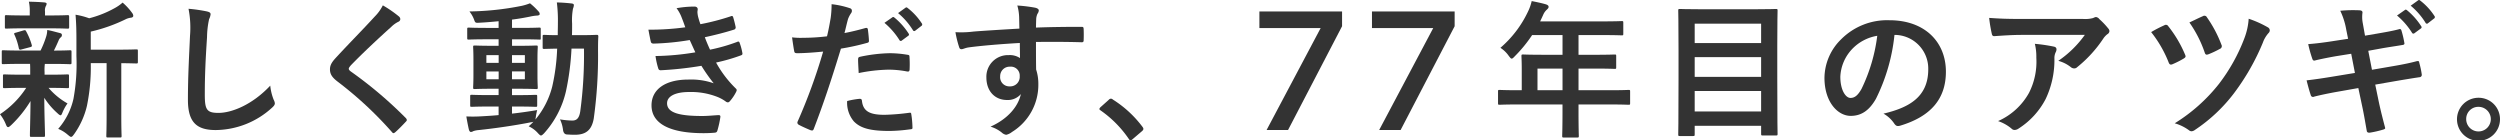 <svg xmlns="http://www.w3.org/2000/svg" width="409.33" height="23.003" viewBox="0 0 409.33 23.003">
  <g id="message" transform="translate(-0.001 0.001)">
    <g id="Group_109" data-name="Group 109" transform="translate(0.001 -0.001)">
      <g id="Group_107" data-name="Group 107" transform="translate(206.203)">
        <path id="Path_357" data-name="Path 357" d="M266.322,21.818h3.514l8.842-16.986V2.418H265.142V5.132h10.031l-8.85,16.686Z" transform="translate(-265.142 -0.537)" fill="#333"/>
        <path id="Path_358" data-name="Path 358" d="M290.024,21.818h3.514L302.38,4.832V2.418H288.844V5.132h10.031l-8.85,16.686Z" transform="translate(-270.411 -0.537)" fill="#333"/>
        <path id="Path_359" data-name="Path 359" d="M318.684,17.154c-2.136,0-2.889.049-3.035.049-.243,0-.267-.025-.267-.268V15.019c0-.219.024-.244.267-.244.145,0,.9.049,3.035.049h.582v-3.4c0-1.384-.048-2.039-.048-2.185,0-.243.024-.267.291-.267.145,0,.971.047,3.326.047h3.108V5.792h-4.977a22.252,22.252,0,0,1-2.841,3.471c-.243.268-.388.388-.509.388s-.243-.145-.485-.461a4.846,4.846,0,0,0-1.359-1.31A17.856,17.856,0,0,0,320.263,2a7.8,7.8,0,0,0,.631-1.772c.873.17,1.675.341,2.331.534.291.1.437.219.437.412s-.121.292-.291.461a2.366,2.366,0,0,0-.607.875l-.486,1.044H332.3c2.355,0,3.18-.049,3.325-.049.243,0,.267.025.267.268v1.8c0,.243-.025.267-.267.267-.145,0-.971-.047-3.325-.047h-3.739V9.021h2.6c2.379,0,3.181-.047,3.326-.047.218,0,.243.024.243.267v1.821c0,.243-.025.267-.243.267-.145,0-.947-.049-3.326-.049h-2.6v3.545h5.147c2.136,0,2.889-.049,3.035-.049.243,0,.267.025.267.244v1.917c0,.243-.025.268-.267.268-.145,0-.9-.049-3.035-.049h-5.147v1.189c0,2.549.048,3.836.048,3.957,0,.243-.024.268-.267.268h-2.161c-.267,0-.292-.025-.292-.268,0-.145.049-1.408.049-3.957V17.155h-7.259Zm7.259-2.331V11.279h-4.1v3.545Z" transform="translate(-276.31 -0.051)" fill="#333"/>
        <path id="Path_360" data-name="Path 360" d="M353.589,22.694c-.243,0-.267-.025-.267-.268,0-.17.048-1.723.048-8.983V8.685c0-4.782-.048-6.361-.048-6.53,0-.243.024-.267.267-.267.17,0,1.02.047,3.374.047h8.983c2.355,0,3.2-.047,3.375-.047.243,0,.267.024.267.267,0,.145-.049,1.723-.049,5.73V13.4c0,7.258.049,8.788.049,8.934,0,.243-.025.267-.267.267h-2.161c-.243,0-.267-.024-.267-.267V21.019H356.016v1.408c0,.243-.024.268-.291.268h-2.136Zm2.427-15.222h10.876V4.291H356.016Zm10.876,5.535V9.777H356.016v3.23Zm0,5.657v-3.35H356.016v3.35Z" transform="translate(-284.744 -0.419)" fill="#333"/>
        <path id="Path_361" data-name="Path 361" d="M395.57,6.663a30.4,30.4,0,0,1-3.035,10.464c-1.044,1.821-2.306,2.792-4.127,2.792-2.136,0-4.3-2.282-4.3-6.239a8.941,8.941,0,0,1,2.743-6.312,10.622,10.622,0,0,1,7.89-3.108c5.827,0,9.25,3.593,9.25,8.424,0,4.515-2.549,7.356-7.477,8.837-.509.145-.729.047-1.044-.437a5.163,5.163,0,0,0-1.7-1.53c4.1-.971,7.332-2.67,7.332-7.258a5.515,5.515,0,0,0-5.439-5.633h-.1ZM388.6,9.019a7,7,0,0,0-1.894,4.491c0,2.233.9,3.471,1.651,3.471.631,0,1.165-.316,1.821-1.481a27.749,27.749,0,0,0,2.574-8.692,7.31,7.31,0,0,0-4.152,2.21Z" transform="translate(-291.588 -0.947)" fill="#333"/>
        <path id="Path_362" data-name="Path 362" d="M423.956,6.511c-1.384,0-2.865.1-4.3.2-.292.024-.388-.145-.437-.365a22.684,22.684,0,0,1-.437-2.622c1.652.122,2.987.171,4.929.171h10.415a5.13,5.13,0,0,0,1.674-.145,1.78,1.78,0,0,1,.461-.17.822.822,0,0,1,.558.339,12.415,12.415,0,0,1,1.457,1.53.7.7,0,0,1,.2.436.633.633,0,0,1-.341.51,2.988,2.988,0,0,0-.655.7,20.643,20.643,0,0,1-4.273,4.685.7.7,0,0,1-.51.219.944.944,0,0,1-.582-.243,5.606,5.606,0,0,0-2.015-1,17.281,17.281,0,0,0,4.346-4.249H423.958Zm1.359,9.469a11.223,11.223,0,0,0,1.191-5.729,8.8,8.8,0,0,0-.243-2.283,27.2,27.2,0,0,1,3.131.461c.316.073.412.243.412.461a.983.983,0,0,1-.121.437,2.188,2.188,0,0,0-.219,1A14.825,14.825,0,0,1,428.034,17a12.636,12.636,0,0,1-4.419,4.832,1.219,1.219,0,0,1-.679.243.689.689,0,0,1-.486-.219,6.8,6.8,0,0,0-2.209-1.238,10.751,10.751,0,0,0,5.074-4.637Z" transform="translate(-299.296 -0.794)" fill="#333"/>
        <path id="Path_363" data-name="Path 363" d="M455.044,4.874a.454.454,0,0,1,.656.17,19.522,19.522,0,0,1,2.719,4.588.955.955,0,0,1,.1.316c0,.145-.1.244-.292.365a14.755,14.755,0,0,1-1.87.946c-.365.145-.51-.024-.631-.363a19.321,19.321,0,0,0-2.841-4.905,19.185,19.185,0,0,1,2.161-1.116Zm16.995.365a.56.56,0,0,1,.267.485.6.6,0,0,1-.194.412,4.811,4.811,0,0,0-.946,1.6,37.483,37.483,0,0,1-4.711,8.254,26.182,26.182,0,0,1-6.41,6.022,1.022,1.022,0,0,1-.558.219.708.708,0,0,1-.412-.171,7.442,7.442,0,0,0-2.331-1.14,27.865,27.865,0,0,0,7.211-6.41,29.141,29.141,0,0,0,4.2-7.526,10.916,10.916,0,0,0,.7-3.181,17.4,17.4,0,0,1,3.181,1.433Zm-10.658-1.87a.45.45,0,0,1,.631.194,20.149,20.149,0,0,1,2.378,4.491.473.473,0,0,1-.243.68,16.357,16.357,0,0,1-1.844.873c-.388.145-.534.1-.656-.292a19.513,19.513,0,0,0-2.5-4.9c.728-.339,1.5-.728,2.234-1.044Z" transform="translate(-306.875 -0.735)" fill="#333"/>
        <path id="Path_364" data-name="Path 364" d="M492.091,4.794a11.711,11.711,0,0,0-.971-3.035,22.885,22.885,0,0,1,3.157-.073c.316.024.485.121.485.363A5.284,5.284,0,0,0,494.81,3.8l.363,2.039,1.991-.339c1.384-.244,2.453-.414,3.714-.753.121,0,.219.1.267.267a16.587,16.587,0,0,1,.486,2.088c0,.17-.122.243-.365.268-1.118.194-2.21.339-3.423.558l-2.137.388.607,3.108,3.52-.607c1.725-.292,2.914-.558,3.812-.8.317-.073.388.024.414.267a13.6,13.6,0,0,1,.412,1.942.385.385,0,0,1-.365.414c-.728.1-2.185.339-3.908.631l-3.35.582.558,2.7c.341,1.627.753,3.181,1.069,4.393.024.122-.1.2-.316.268a16.587,16.587,0,0,1-2.21.509c-.316.025-.461-.1-.485-.29-.17-.9-.436-2.6-.777-4.152l-.607-2.865-3.3.583c-1.65.292-3.01.582-3.934.824a.38.38,0,0,1-.558-.267c-.243-.7-.485-1.627-.68-2.4,1.481-.17,2.768-.365,4.515-.655l3.4-.559L492.914,8.8l-2.282.365c-1.335.219-2.961.558-3.618.728-.243.073-.363,0-.461-.243a20.867,20.867,0,0,1-.679-2.427c1.311-.1,2.647-.268,4.321-.534l2.21-.339-.316-1.554ZM501.7,1.638c.122-.1.219-.073.365.049a11.152,11.152,0,0,1,2.307,2.6.245.245,0,0,1-.073.388l-1.02.753a.255.255,0,0,1-.414-.073,12.028,12.028,0,0,0-2.451-2.816l1.286-.9ZM503.865.06c.145-.1.219-.073.365.047a10.146,10.146,0,0,1,2.307,2.5.281.281,0,0,1-.073.437l-.971.753a.248.248,0,0,1-.412-.073A11.529,11.529,0,0,0,502.653.932l1.213-.873Z" transform="translate(-314.149 0.001)" fill="#333"/>
        <path id="Path_365" data-name="Path 365" d="M524.316,24.083a3.521,3.521,0,1,1-3.52-3.5A3.5,3.5,0,0,1,524.316,24.083Zm-5.535,0a2.015,2.015,0,1,0,2.015-2.015A1.979,1.979,0,0,0,518.781,24.083Z" transform="translate(-321.189 -4.576)" fill="#333"/>
      </g>
      <g id="Group_108" data-name="Group 108" transform="translate(0 0.274)">
        <path id="Path_366" data-name="Path 366" d="M3.515,10.535c-2.133,0-2.836.048-2.982.048-.218,0-.243-.024-.243-.267V8.571c0-.243.024-.267.243-.267.145,0,.848.048,2.982.048H6.643a15.217,15.217,0,0,0,.922-2.3,3.774,3.774,0,0,0,.17-1.067c.8.146,1.406.34,2.109.509.243.073.291.17.291.34A.429.429,0,0,1,9.94,6.2a1.3,1.3,0,0,0-.364.558c-.267.606-.46,1.042-.751,1.6,1.673,0,2.376-.048,2.619-.048s.267.024.267.267v1.745c0,.243-.024.267-.267.267-.145,0-.873-.048-2.982-.048H7.346A6.992,6.992,0,0,0,7.3,11.869v.437h.824c2.061,0,2.764-.048,2.909-.048.243,0,.267.024.267.267v1.722c0,.243-.024.267-.267.267-.145,0-.848-.048-2.909-.048h-.17a11.378,11.378,0,0,0,3.1,2.545,6.982,6.982,0,0,0-.848,1.552c-.1.243-.17.387-.291.387-.1,0-.267-.1-.509-.339A11.986,11.986,0,0,1,7.25,16.089c.024,3.37.121,5.285.121,6.134,0,.243-.024.267-.291.267H5.165c-.243,0-.267-.024-.267-.267,0-.8.073-2.57.1-5.6A19.191,19.191,0,0,1,1.844,20.55c-.243.219-.388.34-.509.34-.17,0-.267-.17-.388-.485A6.838,6.838,0,0,0,0,18.78a14.871,14.871,0,0,0,4.291-4.316H3.687c-2.085,0-2.788.048-2.934.048-.243,0-.267-.024-.267-.267V12.524c0-.243.024-.267.267-.267.145,0,.848.048,2.934.048H4.947v-.437c0-.558,0-.97-.024-1.333H3.517Zm.412-5.819c-2.012,0-2.715.048-2.86.048C.825,4.764.8,4.74.8,4.5V2.825c0-.243.024-.267.267-.267.145,0,.848.048,2.86.048h.946V1.952a6.9,6.9,0,0,0-.145-1.6C5.6.375,6.377.4,7.249.472c.243.024.388.1.388.218a.932.932,0,0,1-.145.412,1.654,1.654,0,0,0-.121.873v.631h.824c2.012,0,2.691-.048,2.836-.048.267,0,.291.024.291.267V4.5c0,.243-.024.267-.291.267-.145,0-.824-.048-2.836-.048H3.928ZM3.564,8.159c-.315.1-.412.073-.485-.194A10.013,10.013,0,0,0,2.4,5.832c-.145-.267-.121-.34.219-.412l1.237-.364c.291-.073.34-.024.436.17a10.565,10.565,0,0,1,.9,2.182c.073.243.024.315-.243.387L3.564,8.16Zm11.3,2.255a31.527,31.527,0,0,1-.631,7.006,13.185,13.185,0,0,1-2.085,4.607c-.218.291-.339.46-.509.46-.121,0-.267-.121-.534-.34a5.575,5.575,0,0,0-1.576-.97,11.187,11.187,0,0,0,2.5-4.921,31.41,31.41,0,0,0,.485-6.982V6.632c0-1.43-.024-2.715-.145-4.145a11.984,11.984,0,0,1,2.23.582A17.4,17.4,0,0,0,18.79,1.4,6.675,6.675,0,0,0,20.075.5,9.752,9.752,0,0,1,21.651,2.22a.775.775,0,0,1,.17.461c0,.145-.145.267-.364.291a2.7,2.7,0,0,0-.946.291,26.49,26.49,0,0,1-5.649,1.989V8.209h4.146c2.352,0,3.152-.048,3.3-.048.243,0,.267.024.267.267V10.2c0,.243-.024.267-.267.267-.121,0-.776-.024-2.448-.048V18.95c0,2.279.048,3.224.048,3.346,0,.267-.024.291-.243.291H17.675c-.243,0-.267-.024-.267-.291,0-.121.048-1.067.048-3.346V10.416H14.863Z" transform="translate(-0.001 -0.351)" fill="#333"/>
        <path id="Path_367" data-name="Path 367" d="M42.694,2.286c.412.1.582.219.582.461a2.34,2.34,0,0,1-.243.8,14.524,14.524,0,0,0-.34,2.958c-.243,3.734-.364,6.206-.364,9.382,0,2.449.291,3.007,2.23,3.007,2.157,0,5.527-1.31,8.486-4.461a8.429,8.429,0,0,0,.558,2.3,1.6,1.6,0,0,1,.194.582c0,.218-.1.411-.485.751a13.848,13.848,0,0,1-9.188,3.637c-3.1,0-4.558-1.237-4.558-4.945,0-4.073.218-7.565.34-10.474a16.113,16.113,0,0,0-.243-4.436,25,25,0,0,1,3.031.436Z" transform="translate(-8.796 -0.684)" fill="#333"/>
        <path id="Path_368" data-name="Path 368" d="M80.792,2.975a.593.593,0,0,1,.194.387.487.487,0,0,1-.34.461,4.607,4.607,0,0,0-1.163.848c-2.085,1.867-4.752,4.364-6.619,6.3-.218.267-.315.411-.315.534,0,.146.1.267.315.437a67.272,67.272,0,0,1,9.019,7.636.578.578,0,0,1,.17.315c0,.1-.048.17-.17.291-.558.606-1.261,1.31-1.673,1.673-.145.121-.243.194-.34.194s-.17-.073-.291-.218a61.155,61.155,0,0,0-8.825-8.195c-.922-.7-1.285-1.237-1.285-2.036s.436-1.334,1.188-2.133c2.06-2.23,4.073-4.243,6.158-6.522a7.016,7.016,0,0,0,1.31-1.819,19.263,19.263,0,0,1,2.667,1.843Z" transform="translate(-15.443 -0.525)" fill="#333"/>
        <path id="Path_369" data-name="Path 369" d="M105.657,18.716c1.31-.145,2.691-.34,4.122-.582a10.1,10.1,0,0,0-.219,1.116l-.073.436a13.675,13.675,0,0,0,2.764-5.43,33.337,33.337,0,0,0,.8-6.182c-1.43.024-1.964.048-2.085.048-.267,0-.291-.023-.291-.267V6.087c0-.243.024-.267.291-.267.121,0,.679.048,2.182.048,0-.631.024-1.261.024-1.94A24,24,0,0,0,113,.51c.873.024,1.576.073,2.424.17.243.024.364.121.364.268a1.876,1.876,0,0,1-.145.582A10.432,10.432,0,0,0,115.5,4c0,.655,0,1.261-.024,1.867h1.382c1.867,0,2.5-.048,2.643-.048.243,0,.291.048.291.291-.048.824-.048,1.527-.048,2.3a74.223,74.223,0,0,1-.7,11.1c-.315,1.818-1.212,2.667-3.079,2.667-.509,0-.922-.024-1.334-.048q-.558-.048-.631-.848a5.562,5.562,0,0,0-.485-1.625,13,13,0,0,0,2.012.194c.727,0,1.139-.388,1.309-1.527a68.858,68.858,0,0,0,.606-10.256H115.4a42.779,42.779,0,0,1-.9,6.957,15.432,15.432,0,0,1-3.588,6.91c-.243.243-.388.364-.509.364s-.243-.121-.461-.34a4.484,4.484,0,0,0-1.552-1.163c.267-.243.533-.485.776-.752a1.9,1.9,0,0,1-.461.1c-2.57.509-5.722.97-8.461,1.261a3.85,3.85,0,0,0-.9.17.937.937,0,0,1-.412.146c-.145,0-.267-.146-.339-.412-.145-.631-.291-1.407-.412-2.133a22.247,22.247,0,0,0,2.545-.024c.849-.048,1.769-.1,2.739-.194V17.554h-1.43c-2.109,0-2.812.048-2.958.048-.243,0-.267-.024-.267-.243V15.9c0-.243.024-.267.267-.267.146,0,.848.048,2.958.048h1.43V14.643h-.97c-2.06,0-2.764.048-2.909.048-.267,0-.291-.024-.291-.267,0-.17.048-.728.048-2.012V9.818c0-1.31-.048-1.866-.048-1.989,0-.243.024-.267.291-.267.145,0,.848.048,2.909.048h.97V6.545h-1.794c-2.182,0-2.934.048-3.079.048-.243,0-.267-.024-.267-.267V4.9c0-.243.024-.267.267-.267.145,0,.9.048,3.079.048h1.794V3.587c-1.042.1-2.085.194-3.127.243-.679.048-.7.024-.9-.534a4.893,4.893,0,0,0-.751-1.31,46.446,46.446,0,0,0,8.583-.922,8.807,8.807,0,0,0,1.333-.411A10.566,10.566,0,0,1,110,1.986a.594.594,0,0,1,.194.437c0,.145-.194.243-.509.243a7.075,7.075,0,0,0-1.091.17c-.97.194-1.94.363-2.934.485V4.679h1.406c2.157,0,2.909-.048,3.055-.048.219,0,.243.024.243.267v1.43c0,.243.024.267-.194.267-.145,0-.946-.048-3.1-.048h-1.406V7.612H106.7c2.037,0,2.74-.048,2.909-.048.243,0,.267.024.267.267,0,.121-.048.679-.048,1.989v2.594c0,1.284.048,1.867.048,2.012,0,.243-.024.267-.267.267-.17,0-.873-.048-2.909-.048h-1.042v1.043h.9c2.085,0,2.812-.048,2.958-.048.243,0,.267.024.267.267v1.455c0,.218-.024.243-.267.243-.145,0-.873-.048-2.958-.048h-.9v1.163ZM103.474,10.4V9.14h-2.012V10.4Zm0,2.691V11.808h-2.012v1.284Zm2.182-3.952V10.4h2.109V9.14Zm2.109,2.668h-2.109v1.284h2.109V11.808Z" transform="translate(-21.827 -0.386)" fill="#333"/>
        <path id="Path_370" data-name="Path 370" d="M141.965,3.2a6.145,6.145,0,0,0-.848-1.552,17.083,17.083,0,0,1,2.934-.267c.339,0,.533.194.533.436,0,.146-.048.315-.048.461a4.272,4.272,0,0,0,.1.728c.169.631.243.848.388,1.261a37.952,37.952,0,0,0,4.945-1.285c.219-.1.34-.073.412.121.145.461.315,1.14.412,1.625a.372.372,0,0,1-.291.437c-1.625.509-3.1.873-4.752,1.237.218.606.534,1.357.849,2.036a28.513,28.513,0,0,0,4.413-1.261c.243-.121.363-.073.436.146a9.233,9.233,0,0,1,.436,1.6c.048.218.048.339-.194.436a29.75,29.75,0,0,1-4.1,1.188,18.094,18.094,0,0,0,3.175,4.195c.243.218.243.315.121.582a7.023,7.023,0,0,1-.994,1.5c-.145.17-.243.243-.388.243a.641.641,0,0,1-.339-.145,6.108,6.108,0,0,0-1.43-.776,11.8,11.8,0,0,0-4.558-.775c-2.279,0-3.612.7-3.612,1.842,0,1.576,2.061,2.085,5.77,2.085.9,0,1.794-.1,2.667-.145.243,0,.315.121.291.315a15.729,15.729,0,0,1-.485,2.206c-.072.243-.17.34-.509.364q-.836.072-1.746.073c-5.576,0-8.534-1.576-8.534-4.557,0-2.594,2.23-4.219,6.012-4.219a11.243,11.243,0,0,1,4.17.606,28.176,28.176,0,0,1-2.012-2.86,57.516,57.516,0,0,1-6.643.727c-.267,0-.364-.1-.436-.34a12.184,12.184,0,0,1-.436-1.988,42.315,42.315,0,0,0,6.522-.606c-.243-.509-.606-1.334-.922-2.013a41.9,41.9,0,0,1-5.891.582c-.292,0-.437-.1-.485-.34-.073-.267-.243-1.163-.388-1.939a42.825,42.825,0,0,0,6.037-.388c-.194-.558-.34-.97-.582-1.576Z" transform="translate(-30.345 -0.58)" fill="#333"/>
        <path id="Path_371" data-name="Path 371" d="M178.781,4.786c.267-.072.363.048.388.243.073.534.145,1.237.17,1.745.024.315-.048.388-.364.461a39.117,39.117,0,0,1-4.218.922c-1.649,5.382-2.885,9.091-4.437,13.115-.121.34-.267.315-.534.243-.243-.1-1.43-.606-1.94-.9a.39.39,0,0,1-.194-.485,90.822,90.822,0,0,0,4.194-11.491c-1.406.146-3.1.267-4.242.267-.364,0-.46-.073-.509-.388-.1-.509-.219-1.333-.34-2.206a11.256,11.256,0,0,0,1.794.072,32.636,32.636,0,0,0,3.927-.243c.243-.97.436-2.036.606-3.03a16.648,16.648,0,0,0,.145-2.23,14.121,14.121,0,0,1,3.055.679.4.4,0,0,1,.267.388.581.581,0,0,1-.121.387,4.622,4.622,0,0,0-.509.97c-.243.873-.412,1.7-.582,2.3.946-.17,2.255-.485,3.443-.825Zm-.946,11.589c.243,0,.34.1.363.34.194,1.769,1.382,2.279,3.71,2.279a36.207,36.207,0,0,0,4.073-.34c.194-.024.267.024.291.218a15.121,15.121,0,0,1,.194,2.109c.024.291,0,.364-.388.388a26.776,26.776,0,0,1-3.37.267c-3.1,0-4.752-.436-5.843-1.576a4.73,4.73,0,0,1-1.091-3.322,12.389,12.389,0,0,1,2.061-.364Zm-.267-6.425c0-.34.073-.412.437-.485a25.339,25.339,0,0,1,4.728-.558,17.653,17.653,0,0,1,2.836.243c.34.048.412.073.412.364a17.212,17.212,0,0,1,.024,1.94c0,.412-.121.509-.46.437a16.161,16.161,0,0,0-3.007-.291,26.857,26.857,0,0,0-4.873.558c-.048-.849-.1-1.722-.1-2.206Zm5.6-6.91c.121-.1.219-.073.364.048a11.139,11.139,0,0,1,2.3,2.594.244.244,0,0,1-.072.387l-1.019.752a.253.253,0,0,1-.412-.073,12.044,12.044,0,0,0-2.448-2.812Zm2.157-1.576c.146-.1.219-.073.364.048a10.12,10.12,0,0,1,2.3,2.5.281.281,0,0,1-.072.437l-.97.751a.248.248,0,0,1-.412-.073,11.485,11.485,0,0,0-2.425-2.788l1.212-.873Z" transform="translate(-37.069 -0.469)" fill="#333"/>
        <path id="Path_372" data-name="Path 372" d="M211.574,2.933a7.706,7.706,0,0,0-.291-1.77,24.686,24.686,0,0,1,2.836.34c.412.073.679.243.679.461a1.024,1.024,0,0,1-.219.558,2.553,2.553,0,0,0-.194.7c-.024.315-.024.631-.048,1.552,2.619-.1,5.116-.121,7.443-.121.291,0,.34.048.364.364.024.606.024,1.237,0,1.842,0,.267-.121.34-.412.315-2.521-.073-4.873-.073-7.394-.048,0,1.478,0,3.03.024,4.51a7.546,7.546,0,0,1,.363,2.4,9.052,9.052,0,0,1-4.315,7.831,2.307,2.307,0,0,1-.946.46,1.367,1.367,0,0,1-.727-.364,5.419,5.419,0,0,0-1.842-.97c2.836-1.26,4.534-3.3,4.97-5.333a2.8,2.8,0,0,1-2.279.97c-1.915,0-3.37-1.382-3.37-3.71a3.533,3.533,0,0,1,3.661-3.637,2.973,2.973,0,0,1,1.842.485c0-.849-.024-1.673-.024-2.473-3.055.17-6.473.46-8.388.727-.534.073-.922.291-1.139.291-.243,0-.34-.1-.412-.34a16.877,16.877,0,0,1-.606-2.448,16.009,16.009,0,0,0,2.958-.1c1.478-.121,4.606-.315,7.516-.485-.024-.751-.024-1.357-.048-2.012Zm-3.1,9.819a1.5,1.5,0,0,0,1.552,1.649,1.558,1.558,0,0,0,1.649-1.673,1.453,1.453,0,0,0-1.6-1.552,1.542,1.542,0,0,0-1.6,1.576Z" transform="translate(-44.715 -0.532)" fill="#333"/>
        <path id="Path_373" data-name="Path 373" d="M232.984,20.965a.516.516,0,0,1,.364-.194.486.486,0,0,1,.315.146,18.062,18.062,0,0,1,4.825,4.436c.145.194.17.268.17.364,0,.121-.048.219-.243.388l-1.478,1.261c-.17.145-.267.218-.34.218-.121,0-.219-.048-.34-.243a18.088,18.088,0,0,0-4.582-4.63c-.145-.1-.219-.17-.219-.243s.048-.146.17-.291l1.358-1.212Z" transform="translate(-51.451 -4.89)" fill="#333"/>
      </g>
    </g>
  </g>
</svg>
